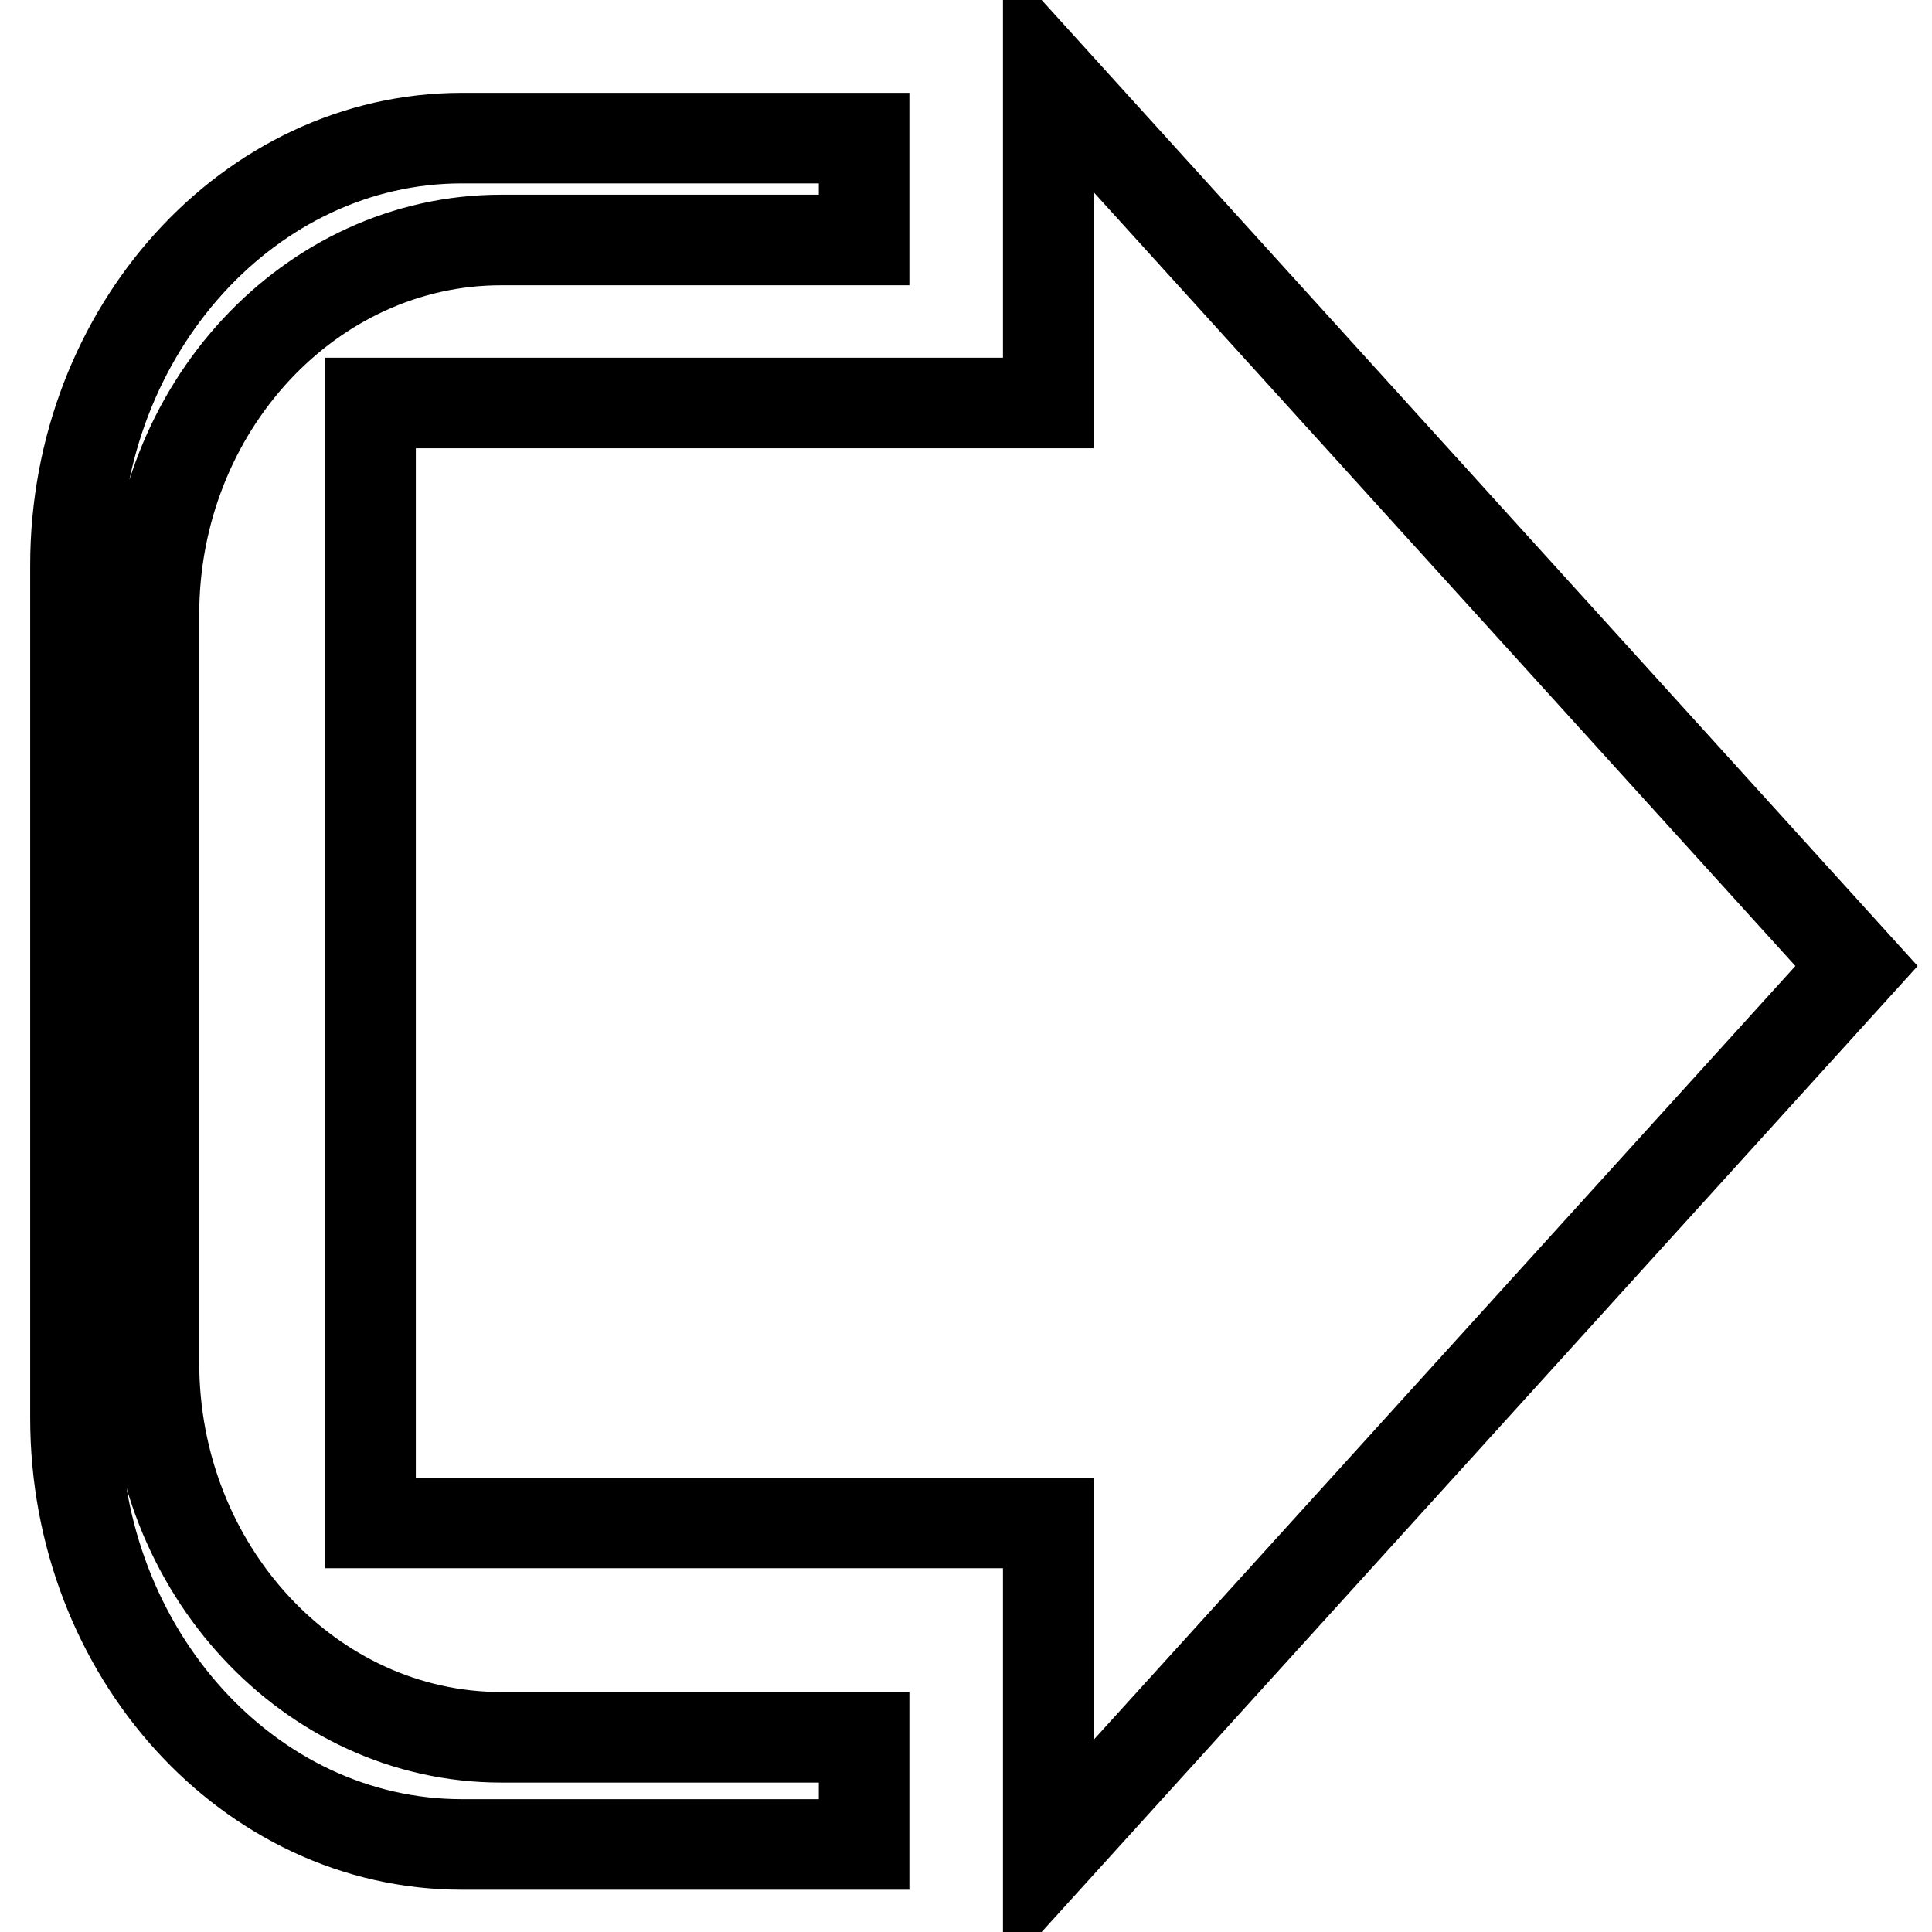 <?xml version="1.0" encoding="utf-8"?>
<!-- Svg Vector Icons : http://www.onlinewebfonts.com/icon -->
<!DOCTYPE svg PUBLIC "-//W3C//DTD SVG 1.1//EN" "http://www.w3.org/Graphics/SVG/1.1/DTD/svg11.dtd">
<svg version="1.1" xmlns="http://www.w3.org/2000/svg" xmlns:xlink="http://www.w3.org/1999/xlink" x="0px" y="0px" viewBox="0 0 256 256" enable-background="new 0 0 256 256" xml:space="preserve">
<g> <path stroke-width="12" fill-opacity="0" stroke="#000000"  d="M61.2,18.3h53.3v13.5H66.4c-25.3,0-46,22.3-46,49.6v99.2c0,27.3,20.7,49.6,46,49.6h48.1v14.2H61.2 c-28.2,0-51.2-25.4-51.2-56.5v-113C10,43.7,33.1,18.3,61.2,18.3z M138.9,9.9L246,128L138.9,246.1v-44.3H49.1V53.4l89.8,0L138.9,9.9 z"/></g>
</svg>